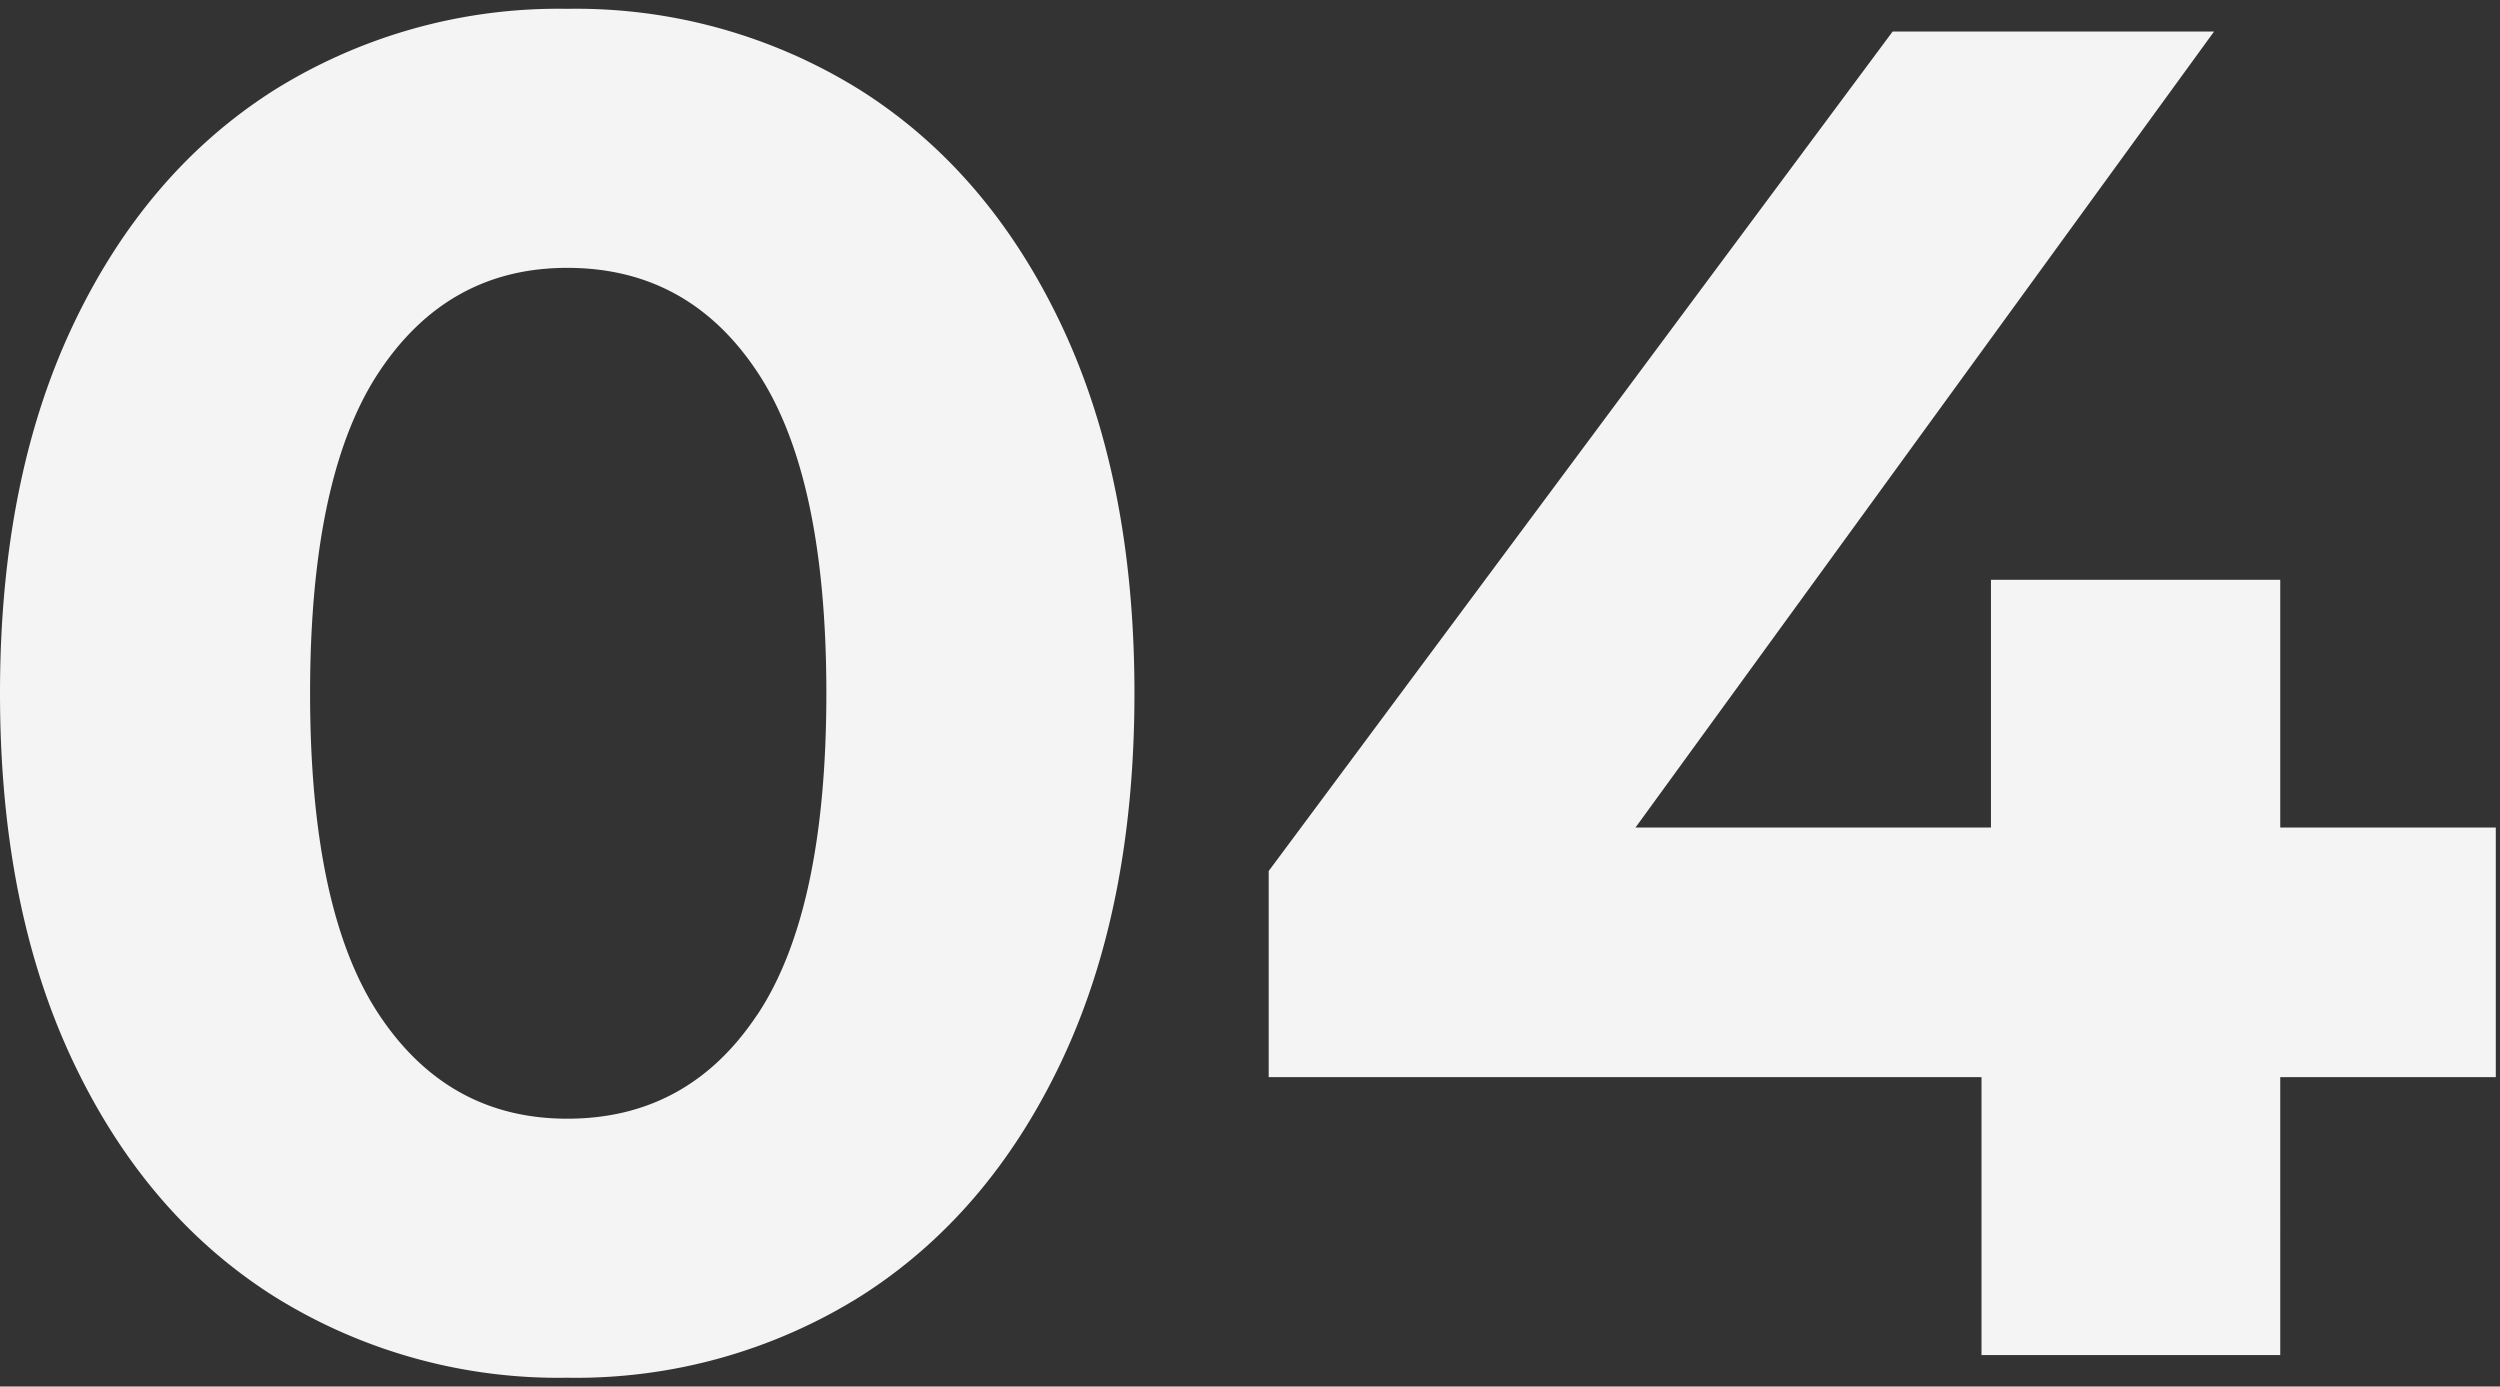 <svg id="レイヤー_1" data-name="レイヤー 1" xmlns="http://www.w3.org/2000/svg" viewBox="0 0 238 132"><rect x="0" y="0" width="238" height="132" fill="#333333" stroke="none"/><defs><style>.cls-1{fill:#f4f4f4}</style></defs><path class="cls-1" d="M26.1 123.42Q13.86 115.68 6.93 101T0 66q0-20.34 6.93-35T26.1 8.58A51.09 51.09 0 0 1 54 .84a51.09 51.09 0 0 1 27.9 7.74Q94.14 16.32 101.07 31T108 66q0 20.34-6.93 35T81.9 123.42a51.09 51.09 0 0 1-27.9 7.74 51.09 51.09 0 0 1-27.9-7.74Zm46-26.82q6.57-9.9 6.57-30.6t-6.58-30.6Q65.52 25.5 54 25.5q-11.34 0-17.91 9.9T29.52 66q0 20.7 6.57 30.6T54 106.5q11.52 0 18.09-9.9ZM237.6 102.54h-20.52V129h-28.44v-26.46h-67.86V82.92L180.18 3h30.6L155.7 78.78h33.84V55.2h27.54v23.58h20.52Z"/><path style="fill:none" d="M0 0h238v132H0z"/></svg>